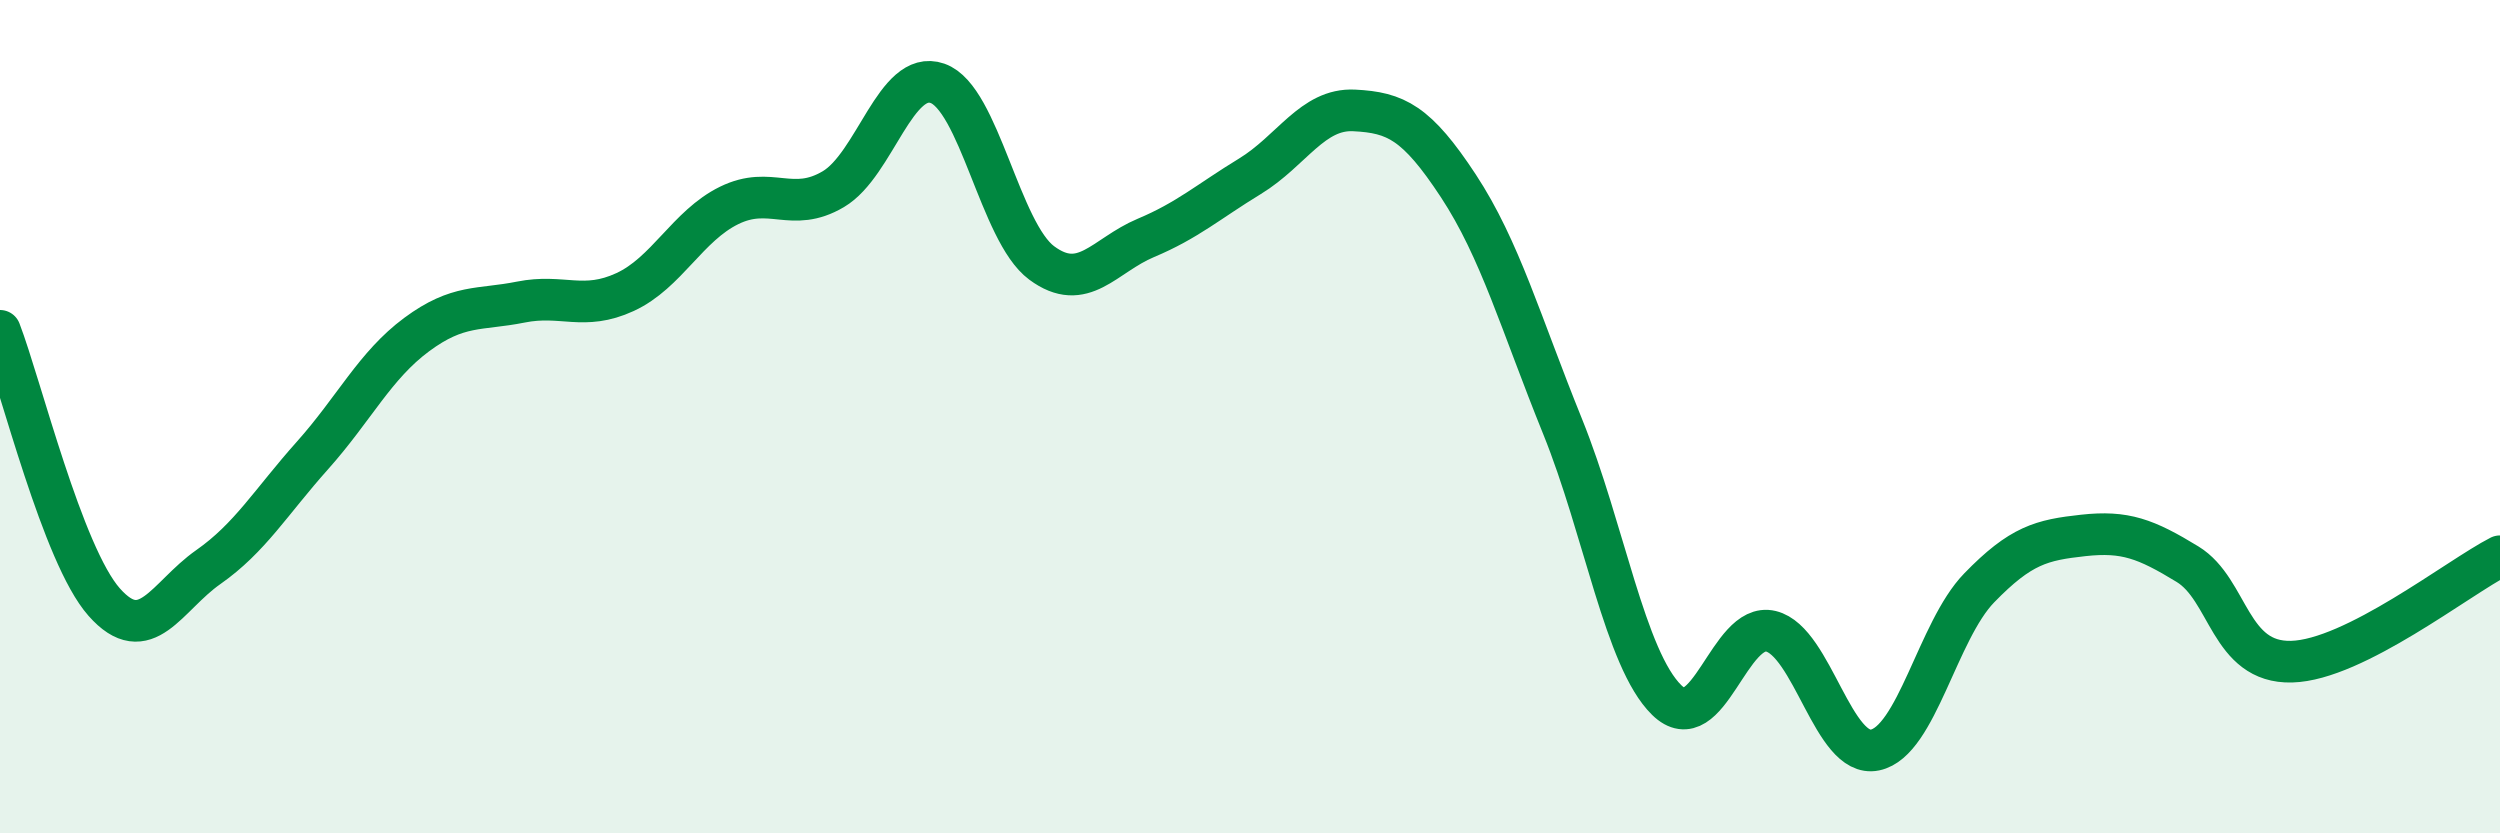 
    <svg width="60" height="20" viewBox="0 0 60 20" xmlns="http://www.w3.org/2000/svg">
      <path
        d="M 0,7.94 C 0.5,9.24 1.5,13.32 2.5,14.45 C 3.5,15.58 4,14.31 5,13.61 C 6,12.91 6.5,12.05 7.5,10.93 C 8.5,9.81 9,8.77 10,8.03 C 11,7.29 11.5,7.45 12.5,7.25 C 13.5,7.05 14,7.47 15,7.01 C 16,6.55 16.5,5.42 17.5,4.93 C 18.5,4.44 19,5.13 20,4.54 C 21,3.95 21.5,1.65 22.5,2 C 23.5,2.35 24,5.57 25,6.31 C 26,7.05 26.5,6.13 27.5,5.71 C 28.5,5.29 29,4.84 30,4.23 C 31,3.62 31.5,2.6 32.5,2.65 C 33.5,2.7 34,2.94 35,4.46 C 36,5.98 36.5,7.76 37.5,10.23 C 38.5,12.7 39,15.82 40,16.8 C 41,17.78 41.5,14.91 42.5,15.15 C 43.5,15.39 44,18.21 45,18 C 46,17.79 46.5,15.14 47.5,14.11 C 48.5,13.08 49,12.96 50,12.85 C 51,12.74 51.5,12.93 52.5,13.54 C 53.5,14.15 53.5,15.92 55,15.88 C 56.5,15.84 59,13.86 60,13.35L60 20L0 20Z"
        fill="#008740"
        opacity="0.1"
        stroke-linecap="round"
        stroke-linejoin="round"
      />
      <path
        d="M 0,7.94 C 0.5,9.24 1.5,13.32 2.5,14.45 C 3.5,15.58 4,14.31 5,13.61 C 6,12.91 6.5,12.05 7.5,10.93 C 8.5,9.81 9,8.77 10,8.03 C 11,7.29 11.5,7.45 12.5,7.25 C 13.5,7.05 14,7.47 15,7.01 C 16,6.55 16.5,5.42 17.5,4.93 C 18.5,4.44 19,5.13 20,4.54 C 21,3.95 21.5,1.65 22.5,2 C 23.5,2.35 24,5.57 25,6.31 C 26,7.05 26.5,6.13 27.5,5.71 C 28.5,5.29 29,4.84 30,4.23 C 31,3.62 31.5,2.6 32.5,2.65 C 33.5,2.7 34,2.94 35,4.46 C 36,5.98 36.5,7.76 37.5,10.23 C 38.5,12.7 39,15.82 40,16.8 C 41,17.78 41.5,14.91 42.5,15.15 C 43.5,15.39 44,18.21 45,18 C 46,17.79 46.5,15.14 47.5,14.11 C 48.5,13.08 49,12.96 50,12.85 C 51,12.74 51.5,12.93 52.5,13.54 C 53.5,14.15 53.5,15.92 55,15.88 C 56.5,15.84 59,13.86 60,13.35"
        stroke="#008740"
        stroke-width="1"
        fill="none"
        stroke-linecap="round"
        stroke-linejoin="round"
      />
    </svg>
  
